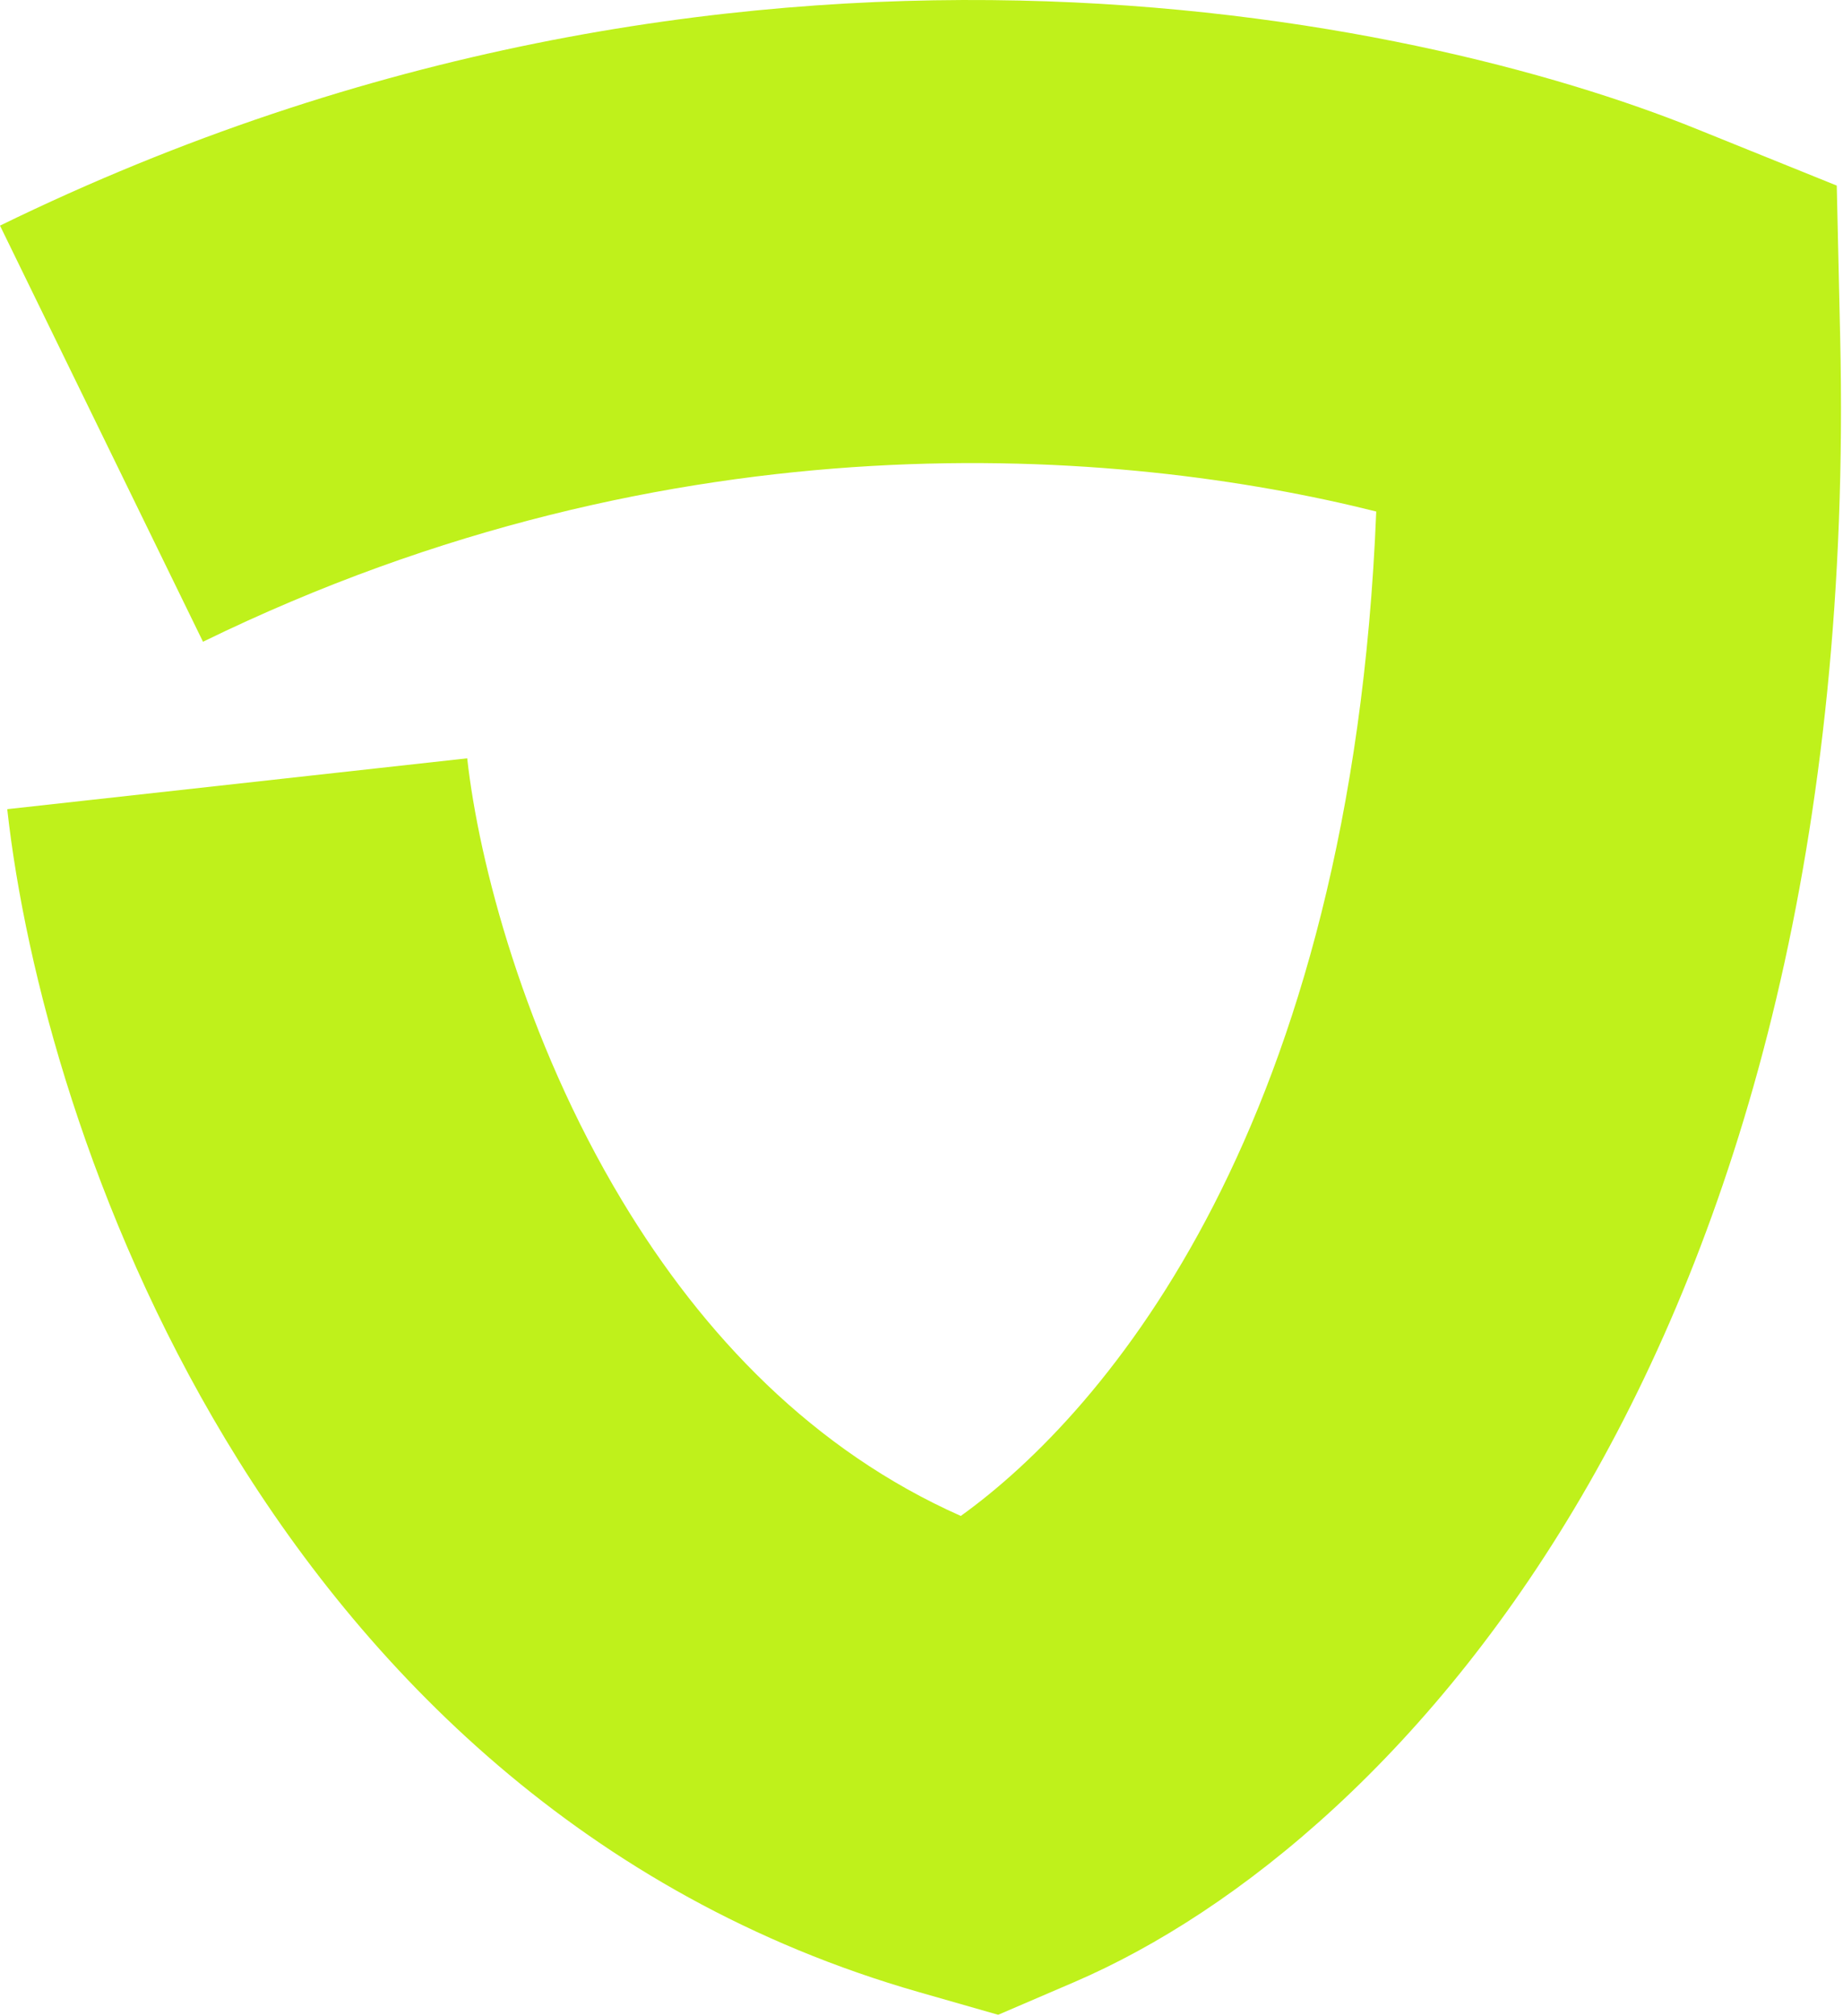 <svg width="482" height="527" viewBox="0 0 482 527" fill="none" xmlns="http://www.w3.org/2000/svg">
<path fill-rule="evenodd" clip-rule="evenodd" d="M0 58.973C192.017 -34.757 370.807 4.272 443.423 33.593L480.368 48.509L481.265 88.341C487.183 350.939 366.797 481.203 280.847 518.106L261.048 526.606L240.333 520.681C152.781 495.641 94.964 435.982 58.976 376.193C23.37 317.038 6.58 253.883 1.895 211.493L122.19 198.2C125.185 225.304 137.106 271.312 162.668 313.779C183.925 349.094 212.756 379.127 251.279 396.223C289.284 368.912 353.498 294.229 359.929 133.696C293.228 116.975 176.83 107.333 53.09 167.735L0 58.973Z" fill="#BFF11B"/>
</svg>
